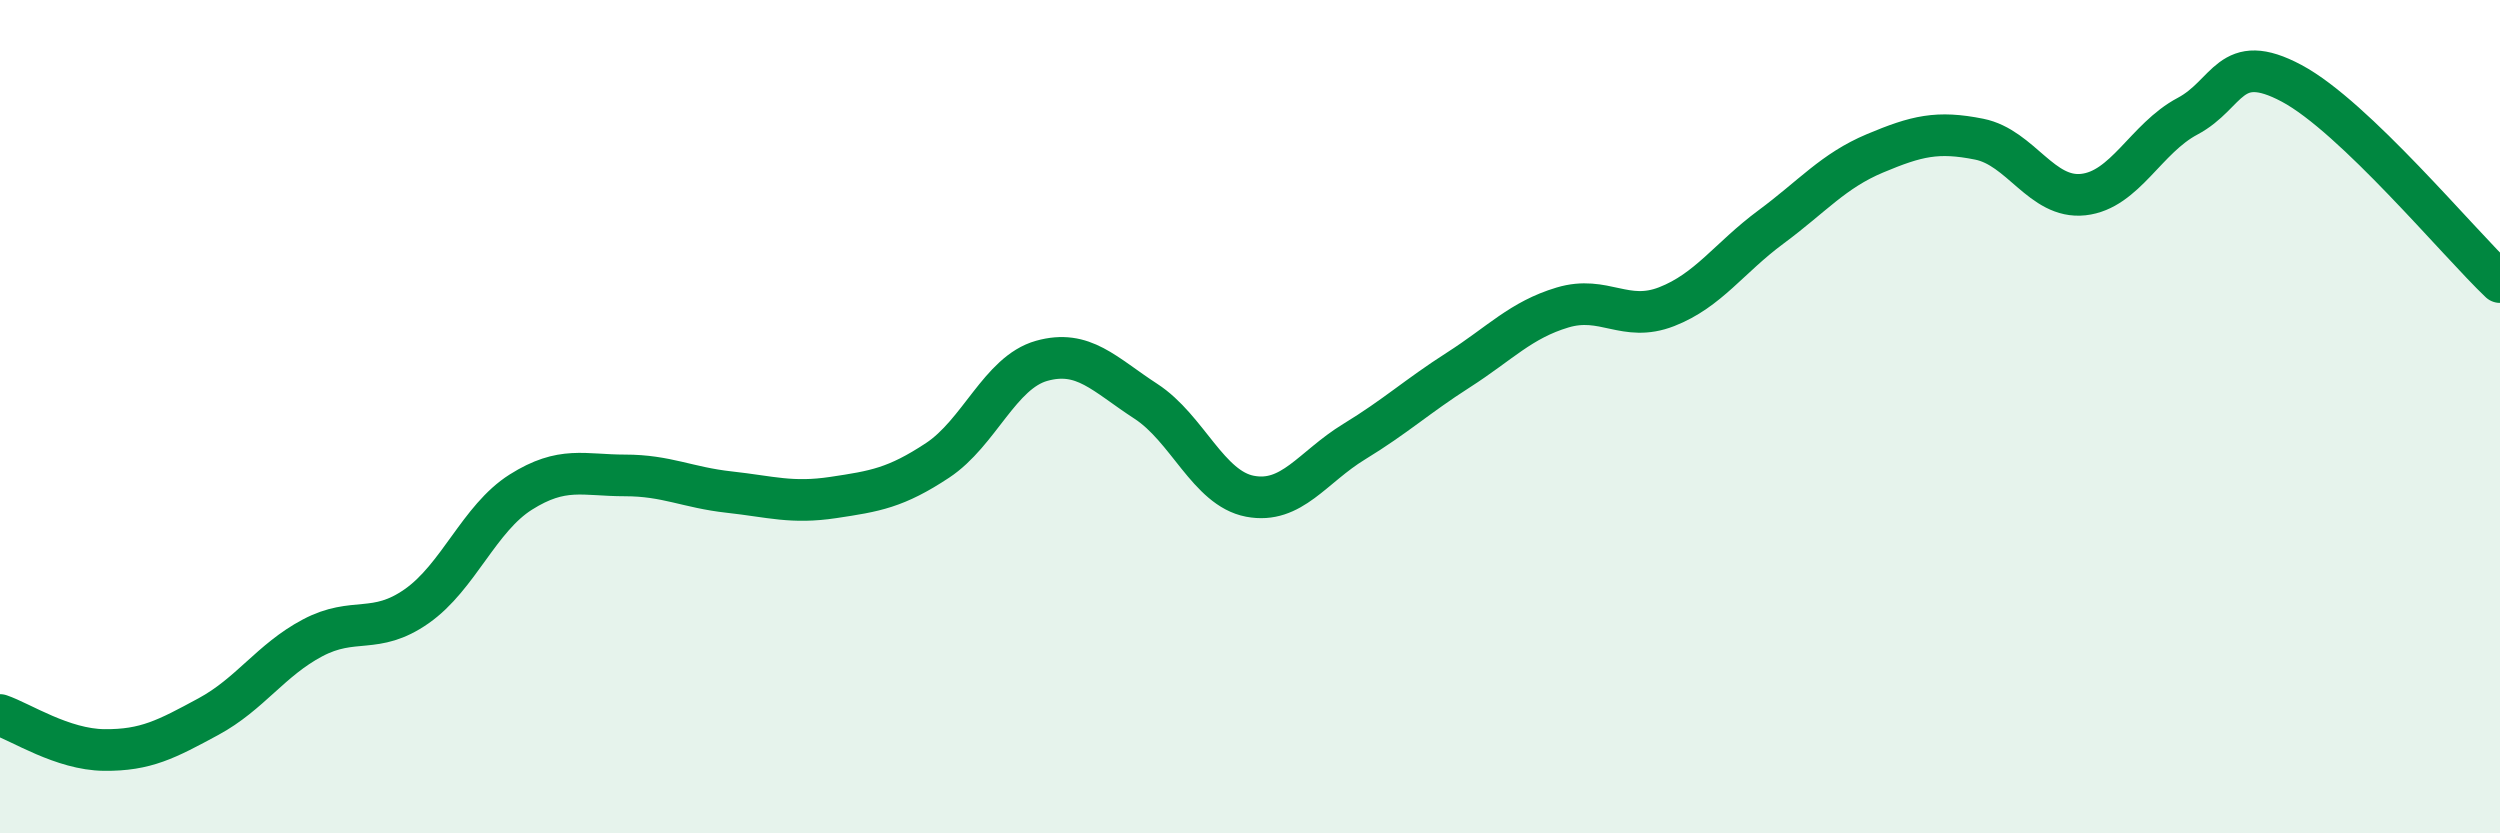 
    <svg width="60" height="20" viewBox="0 0 60 20" xmlns="http://www.w3.org/2000/svg">
      <path
        d="M 0,17.16 C 0.5,17.33 1.5,17.99 2.5,18 C 3.5,18.01 4,17.74 5,17.2 C 6,16.66 6.5,15.84 7.5,15.31 C 8.5,14.78 9,15.25 10,14.55 C 11,13.85 11.5,12.44 12.5,11.81 C 13.5,11.18 14,11.41 15,11.41 C 16,11.41 16.5,11.7 17.5,11.81 C 18.5,11.92 19,12.09 20,11.94 C 21,11.79 21.5,11.71 22.5,11.05 C 23.5,10.39 24,8.94 25,8.66 C 26,8.38 26.5,8.98 27.5,9.63 C 28.5,10.28 29,11.72 30,11.91 C 31,12.1 31.5,11.21 32.5,10.6 C 33.5,9.99 34,9.52 35,8.88 C 36,8.24 36.5,7.68 37.5,7.38 C 38.5,7.08 39,7.75 40,7.36 C 41,6.97 41.5,6.19 42.5,5.45 C 43.5,4.71 44,4.1 45,3.68 C 46,3.26 46.5,3.14 47.5,3.34 C 48.5,3.54 49,4.78 50,4.67 C 51,4.56 51.5,3.32 52.5,2.79 C 53.5,2.26 53.5,1.2 55,2 C 56.5,2.8 59,5.82 60,6.77L60 20L0 20Z"
        fill="#008740"
        opacity="0.1"
        stroke-linecap="round"
        stroke-linejoin="round"
      />
      <path
        d="M 0,17.16 C 0.5,17.33 1.5,17.99 2.5,18 C 3.5,18.01 4,17.74 5,17.2 C 6,16.66 6.5,15.84 7.5,15.31 C 8.5,14.78 9,15.25 10,14.55 C 11,13.85 11.5,12.44 12.5,11.81 C 13.5,11.18 14,11.41 15,11.41 C 16,11.41 16.5,11.7 17.5,11.81 C 18.5,11.92 19,12.09 20,11.94 C 21,11.79 21.5,11.71 22.5,11.05 C 23.5,10.39 24,8.94 25,8.66 C 26,8.38 26.5,8.98 27.5,9.63 C 28.5,10.28 29,11.72 30,11.91 C 31,12.1 31.5,11.21 32.5,10.6 C 33.5,9.99 34,9.52 35,8.88 C 36,8.24 36.5,7.68 37.5,7.38 C 38.5,7.08 39,7.75 40,7.36 C 41,6.97 41.5,6.19 42.5,5.45 C 43.5,4.71 44,4.1 45,3.68 C 46,3.26 46.5,3.14 47.5,3.34 C 48.5,3.54 49,4.78 50,4.67 C 51,4.56 51.5,3.32 52.5,2.79 C 53.5,2.26 53.5,1.2 55,2 C 56.5,2.8 59,5.82 60,6.77"
        stroke="#008740"
        stroke-width="1"
        fill="none"
        stroke-linecap="round"
        stroke-linejoin="round"
      />
    </svg>
  